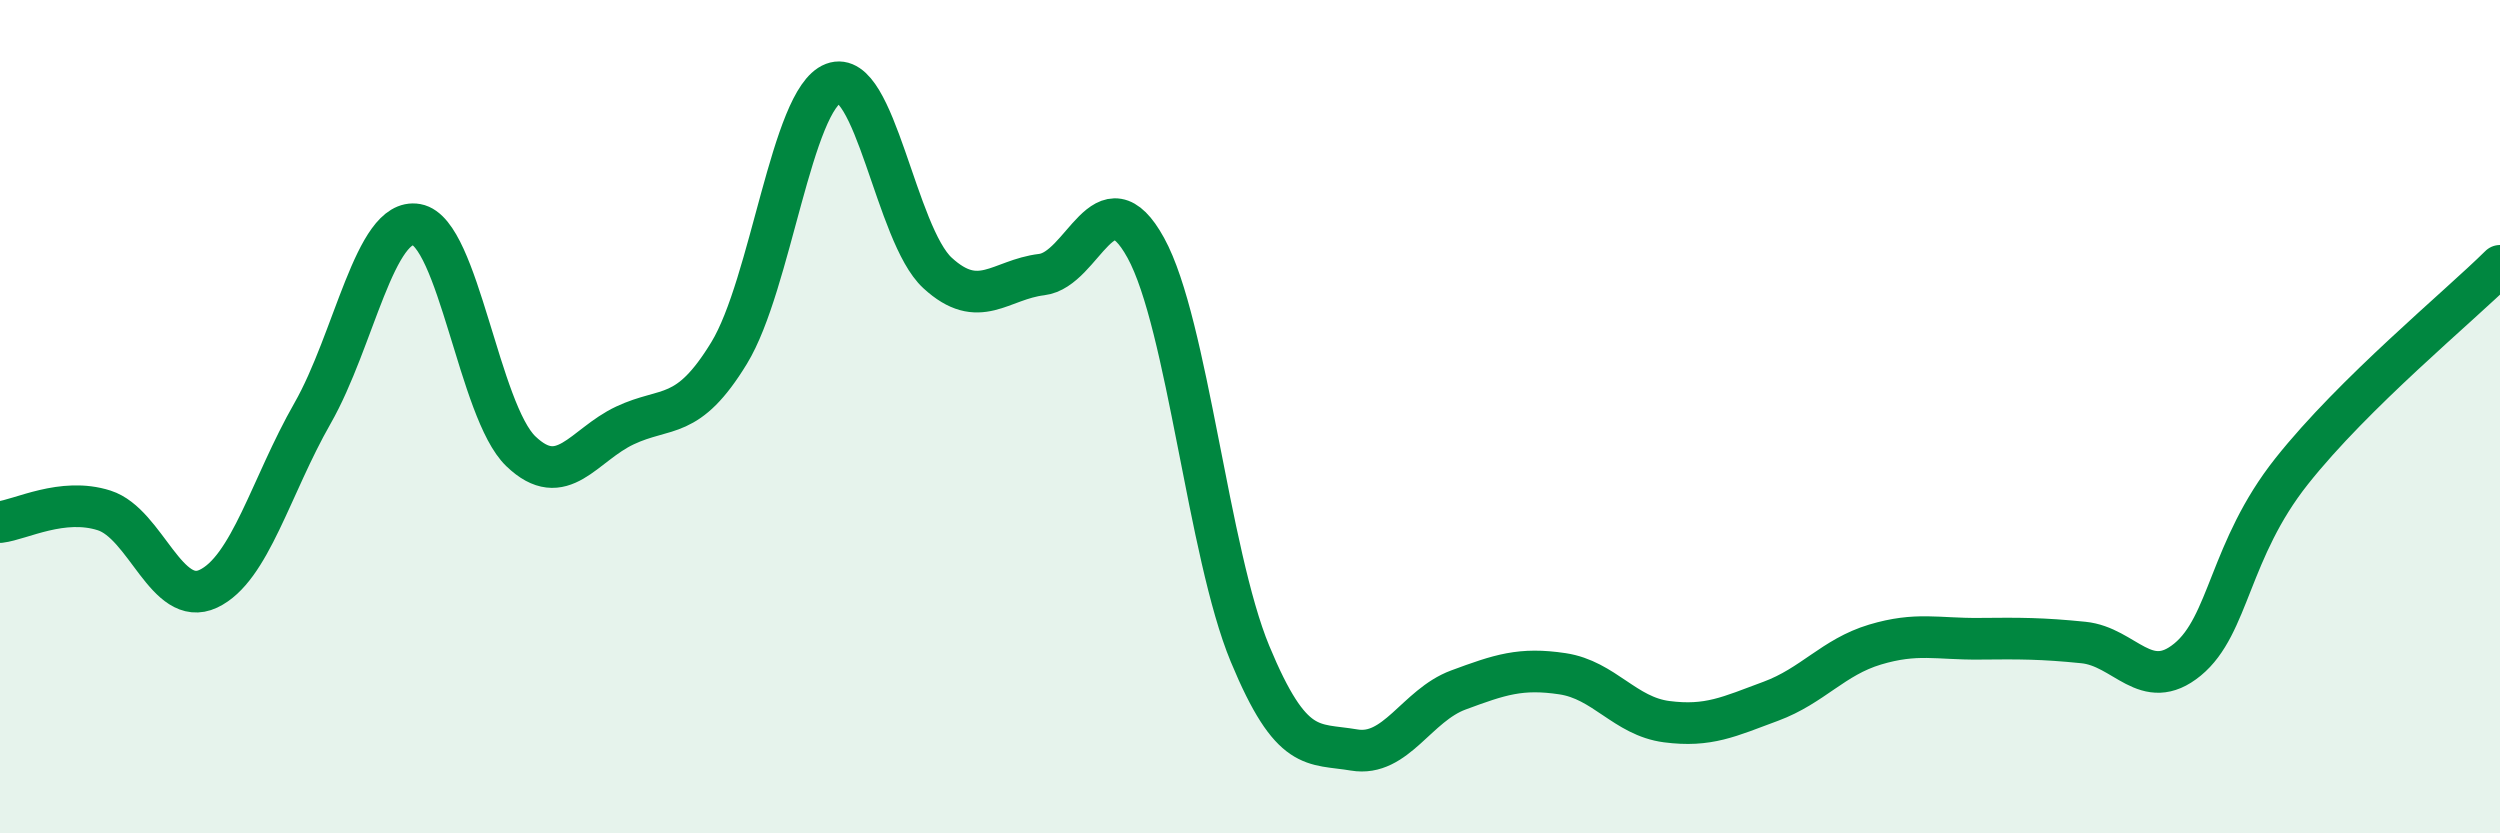 
    <svg width="60" height="20" viewBox="0 0 60 20" xmlns="http://www.w3.org/2000/svg">
      <path
        d="M 0,12.53 C 0.5,12.47 1.5,11.93 2.5,12.25 C 3.5,12.57 4,14.6 5,14.13 C 6,13.66 6.5,11.67 7.5,9.92 C 8.5,8.17 9,5.21 10,5.39 C 11,5.57 11.5,9.87 12.5,10.83 C 13.5,11.79 14,10.68 15,10.21 C 16,9.74 16.5,10.11 17.5,8.47 C 18.5,6.83 19,2.38 20,2 C 21,1.62 21.5,5.63 22.5,6.55 C 23.5,7.47 24,6.71 25,6.59 C 26,6.47 26.5,4.13 27.5,5.95 C 28.5,7.77 29,13.28 30,15.69 C 31,18.1 31.5,17.83 32.5,18 C 33.5,18.17 34,16.93 35,16.56 C 36,16.19 36.5,16.02 37.5,16.17 C 38.5,16.32 39,17.19 40,17.32 C 41,17.45 41.5,17.2 42.5,16.83 C 43.5,16.46 44,15.77 45,15.47 C 46,15.17 46.5,15.34 47.5,15.33 C 48.5,15.32 49,15.32 50,15.42 C 51,15.52 51.5,16.65 52.5,15.83 C 53.5,15.01 53.5,13.2 55,11.31 C 56.5,9.42 59,7.37 60,6.38L60 20L0 20Z"
        fill="#008740"
        opacity="0.1"
        stroke-linecap="round"
        stroke-linejoin="round"
      />
      <path
        d="M 0,12.53 C 0.5,12.47 1.5,11.93 2.5,12.25 C 3.5,12.57 4,14.6 5,14.13 C 6,13.66 6.5,11.67 7.5,9.92 C 8.5,8.17 9,5.21 10,5.39 C 11,5.57 11.5,9.87 12.5,10.83 C 13.5,11.79 14,10.68 15,10.21 C 16,9.74 16.5,10.11 17.5,8.47 C 18.5,6.83 19,2.38 20,2 C 21,1.62 21.5,5.63 22.5,6.55 C 23.5,7.47 24,6.71 25,6.59 C 26,6.47 26.5,4.13 27.5,5.95 C 28.5,7.77 29,13.28 30,15.69 C 31,18.1 31.5,17.83 32.5,18 C 33.5,18.17 34,16.93 35,16.56 C 36,16.19 36.5,16.02 37.5,16.17 C 38.5,16.32 39,17.19 40,17.32 C 41,17.45 41.5,17.2 42.5,16.83 C 43.5,16.46 44,15.77 45,15.47 C 46,15.17 46.5,15.34 47.5,15.33 C 48.5,15.32 49,15.32 50,15.42 C 51,15.52 51.5,16.65 52.5,15.83 C 53.5,15.01 53.5,13.2 55,11.31 C 56.5,9.42 59,7.37 60,6.38"
        stroke="#008740"
        stroke-width="1"
        fill="none"
        stroke-linecap="round"
        stroke-linejoin="round"
      />
    </svg>
  